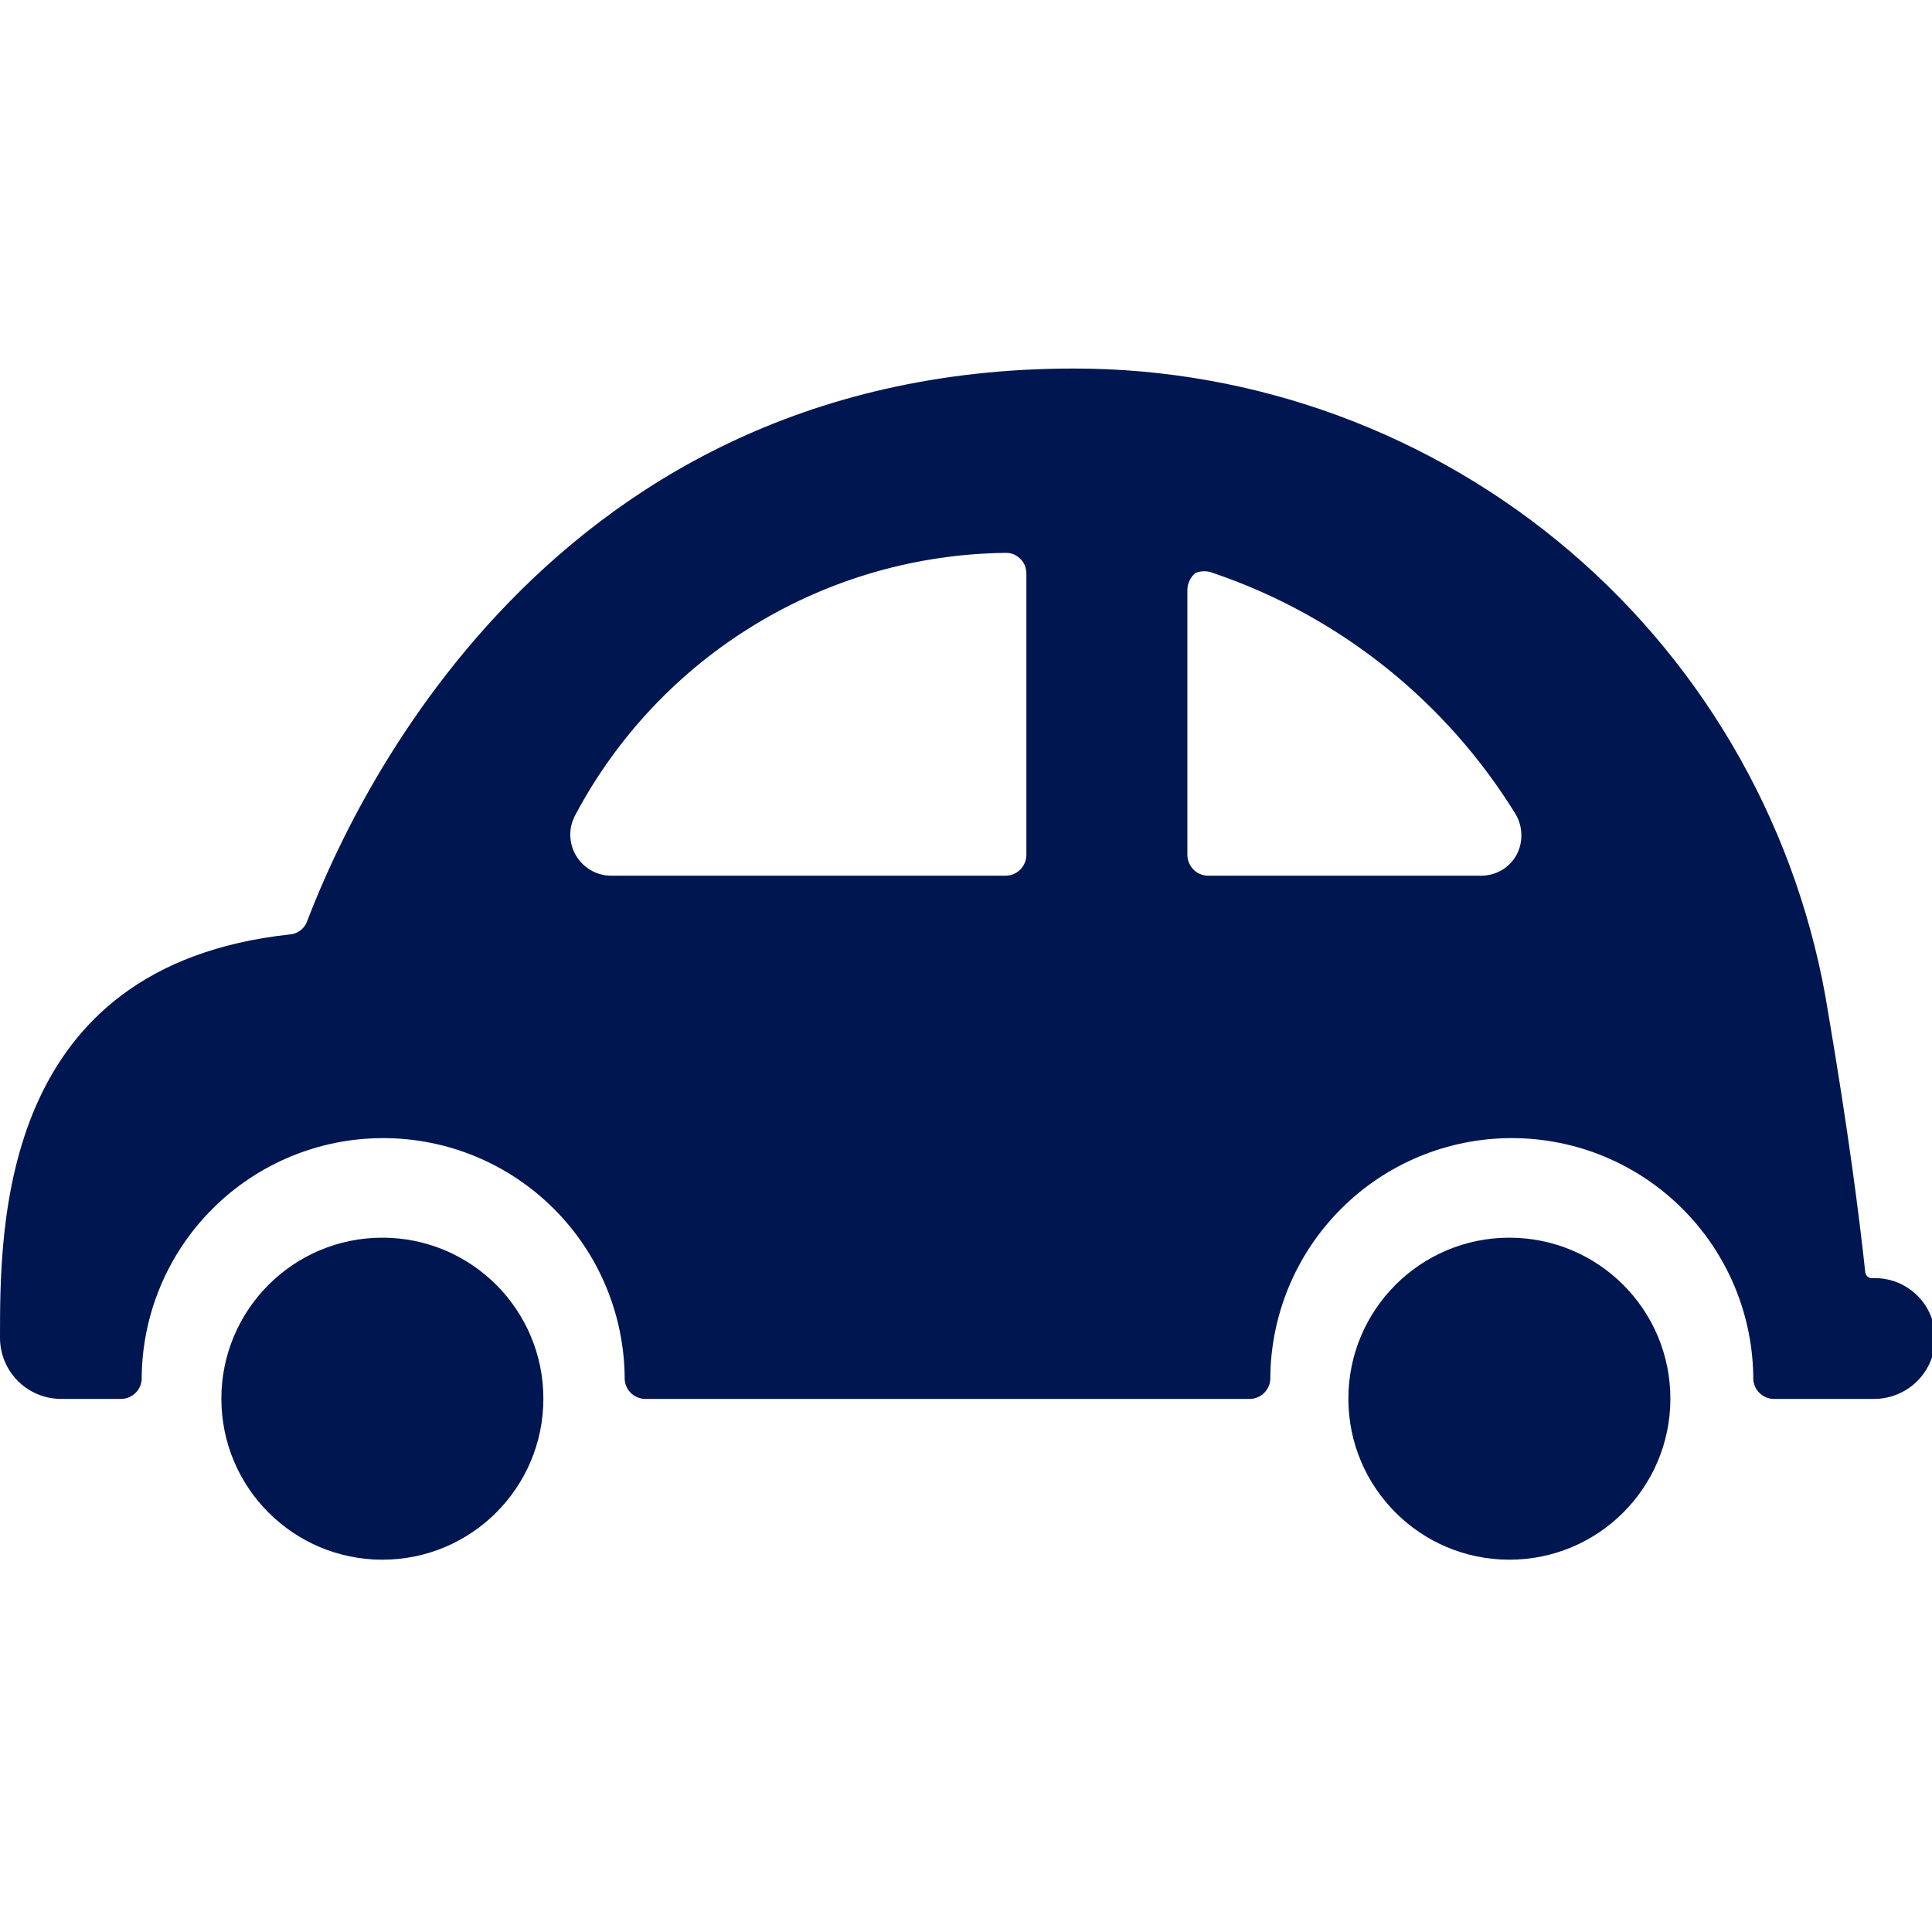 <svg width="24" height="24" viewBox="0 0 24 24" fill="none" xmlns="http://www.w3.org/2000/svg">
<g clip-path="url(#clip0_19_5900)">
<path fill-rule="evenodd" clip-rule="evenodd" d="M23.25 15.878C23.25 15.878 23.18 15.878 23.17 15.798C23.1 15.138 22.96 14.048 22.71 12.578C22.357 10.347 21.22 8.315 19.502 6.848C17.784 5.382 15.599 4.577 13.34 4.578C6.58 4.578 4.22 10.388 3.81 11.458C3.792 11.5 3.763 11.536 3.726 11.562C3.689 11.589 3.645 11.605 3.6 11.608C0 11.998 2.85036e-09 15.208 2.85036e-09 16.618C-1.72917e-05 16.818 0.079 17.01 0.219 17.152C0.359 17.294 0.55 17.375 0.75 17.378H1.51C1.574 17.376 1.635 17.35 1.681 17.306C1.727 17.262 1.755 17.202 1.76 17.138C1.76 16.343 2.076 15.579 2.639 15.017C3.201 14.454 3.964 14.138 4.76 14.138C5.556 14.138 6.319 14.454 6.881 15.017C7.444 15.579 7.76 16.343 7.76 17.138C7.765 17.202 7.793 17.262 7.839 17.306C7.885 17.35 7.946 17.376 8.01 17.378H15.53C15.594 17.376 15.655 17.35 15.701 17.306C15.747 17.262 15.775 17.202 15.78 17.138C15.78 16.343 16.096 15.579 16.659 15.017C17.221 14.454 17.984 14.138 18.78 14.138C19.576 14.138 20.339 14.454 20.901 15.017C21.464 15.579 21.78 16.343 21.78 17.138C21.785 17.202 21.813 17.262 21.859 17.306C21.905 17.35 21.966 17.376 22.03 17.378H23.29C23.49 17.375 23.681 17.294 23.821 17.152C23.961 17.01 24.04 16.818 24.04 16.618C24.039 16.517 24.017 16.417 23.976 16.325C23.936 16.232 23.877 16.149 23.803 16.08C23.729 16.011 23.642 15.957 23.547 15.922C23.452 15.888 23.351 15.873 23.25 15.878ZM12.75 10.618C12.75 10.685 12.724 10.75 12.677 10.799C12.631 10.847 12.567 10.876 12.5 10.878H7.58C7.492 10.876 7.407 10.851 7.331 10.805C7.256 10.76 7.194 10.696 7.151 10.62C7.107 10.543 7.085 10.457 7.084 10.369C7.084 10.281 7.107 10.195 7.15 10.118C7.667 9.147 8.435 8.333 9.375 7.761C10.314 7.189 11.39 6.881 12.49 6.868C12.523 6.867 12.556 6.872 12.587 6.884C12.618 6.896 12.646 6.915 12.67 6.938C12.695 6.961 12.715 6.989 12.729 7.02C12.742 7.051 12.749 7.084 12.75 7.118V10.618ZM18.84 10.618C18.797 10.697 18.733 10.763 18.656 10.809C18.578 10.854 18.49 10.878 18.4 10.878H15C14.933 10.876 14.869 10.847 14.823 10.799C14.776 10.75 14.75 10.685 14.75 10.618V7.318C14.752 7.28 14.762 7.242 14.779 7.208C14.796 7.173 14.82 7.143 14.85 7.118C14.921 7.089 14.999 7.089 15.07 7.118C16.635 7.649 17.965 8.711 18.83 10.118C18.874 10.194 18.897 10.28 18.899 10.367C18.901 10.454 18.881 10.541 18.84 10.618Z" fill="#001651"/>
<path d="M4.75 19.375C5.855 19.375 6.75 18.48 6.75 17.375C6.75 16.27 5.855 15.375 4.75 15.375C3.645 15.375 2.75 16.27 2.75 17.375C2.75 18.48 3.645 19.375 4.75 19.375Z" fill="#001651"/>
<path d="M20.75 17.375C20.75 18.48 19.855 19.375 18.75 19.375C17.645 19.375 16.75 18.48 16.75 17.375C16.75 16.27 17.645 15.375 18.75 15.375C19.855 15.375 20.75 16.27 20.75 17.375Z" fill="#001651"/>
</g>
<defs>
<clipPath id="clip0_19_5900">
<rect width="24" height="24" fill="white"/>
</clipPath>
</defs>
</svg>
